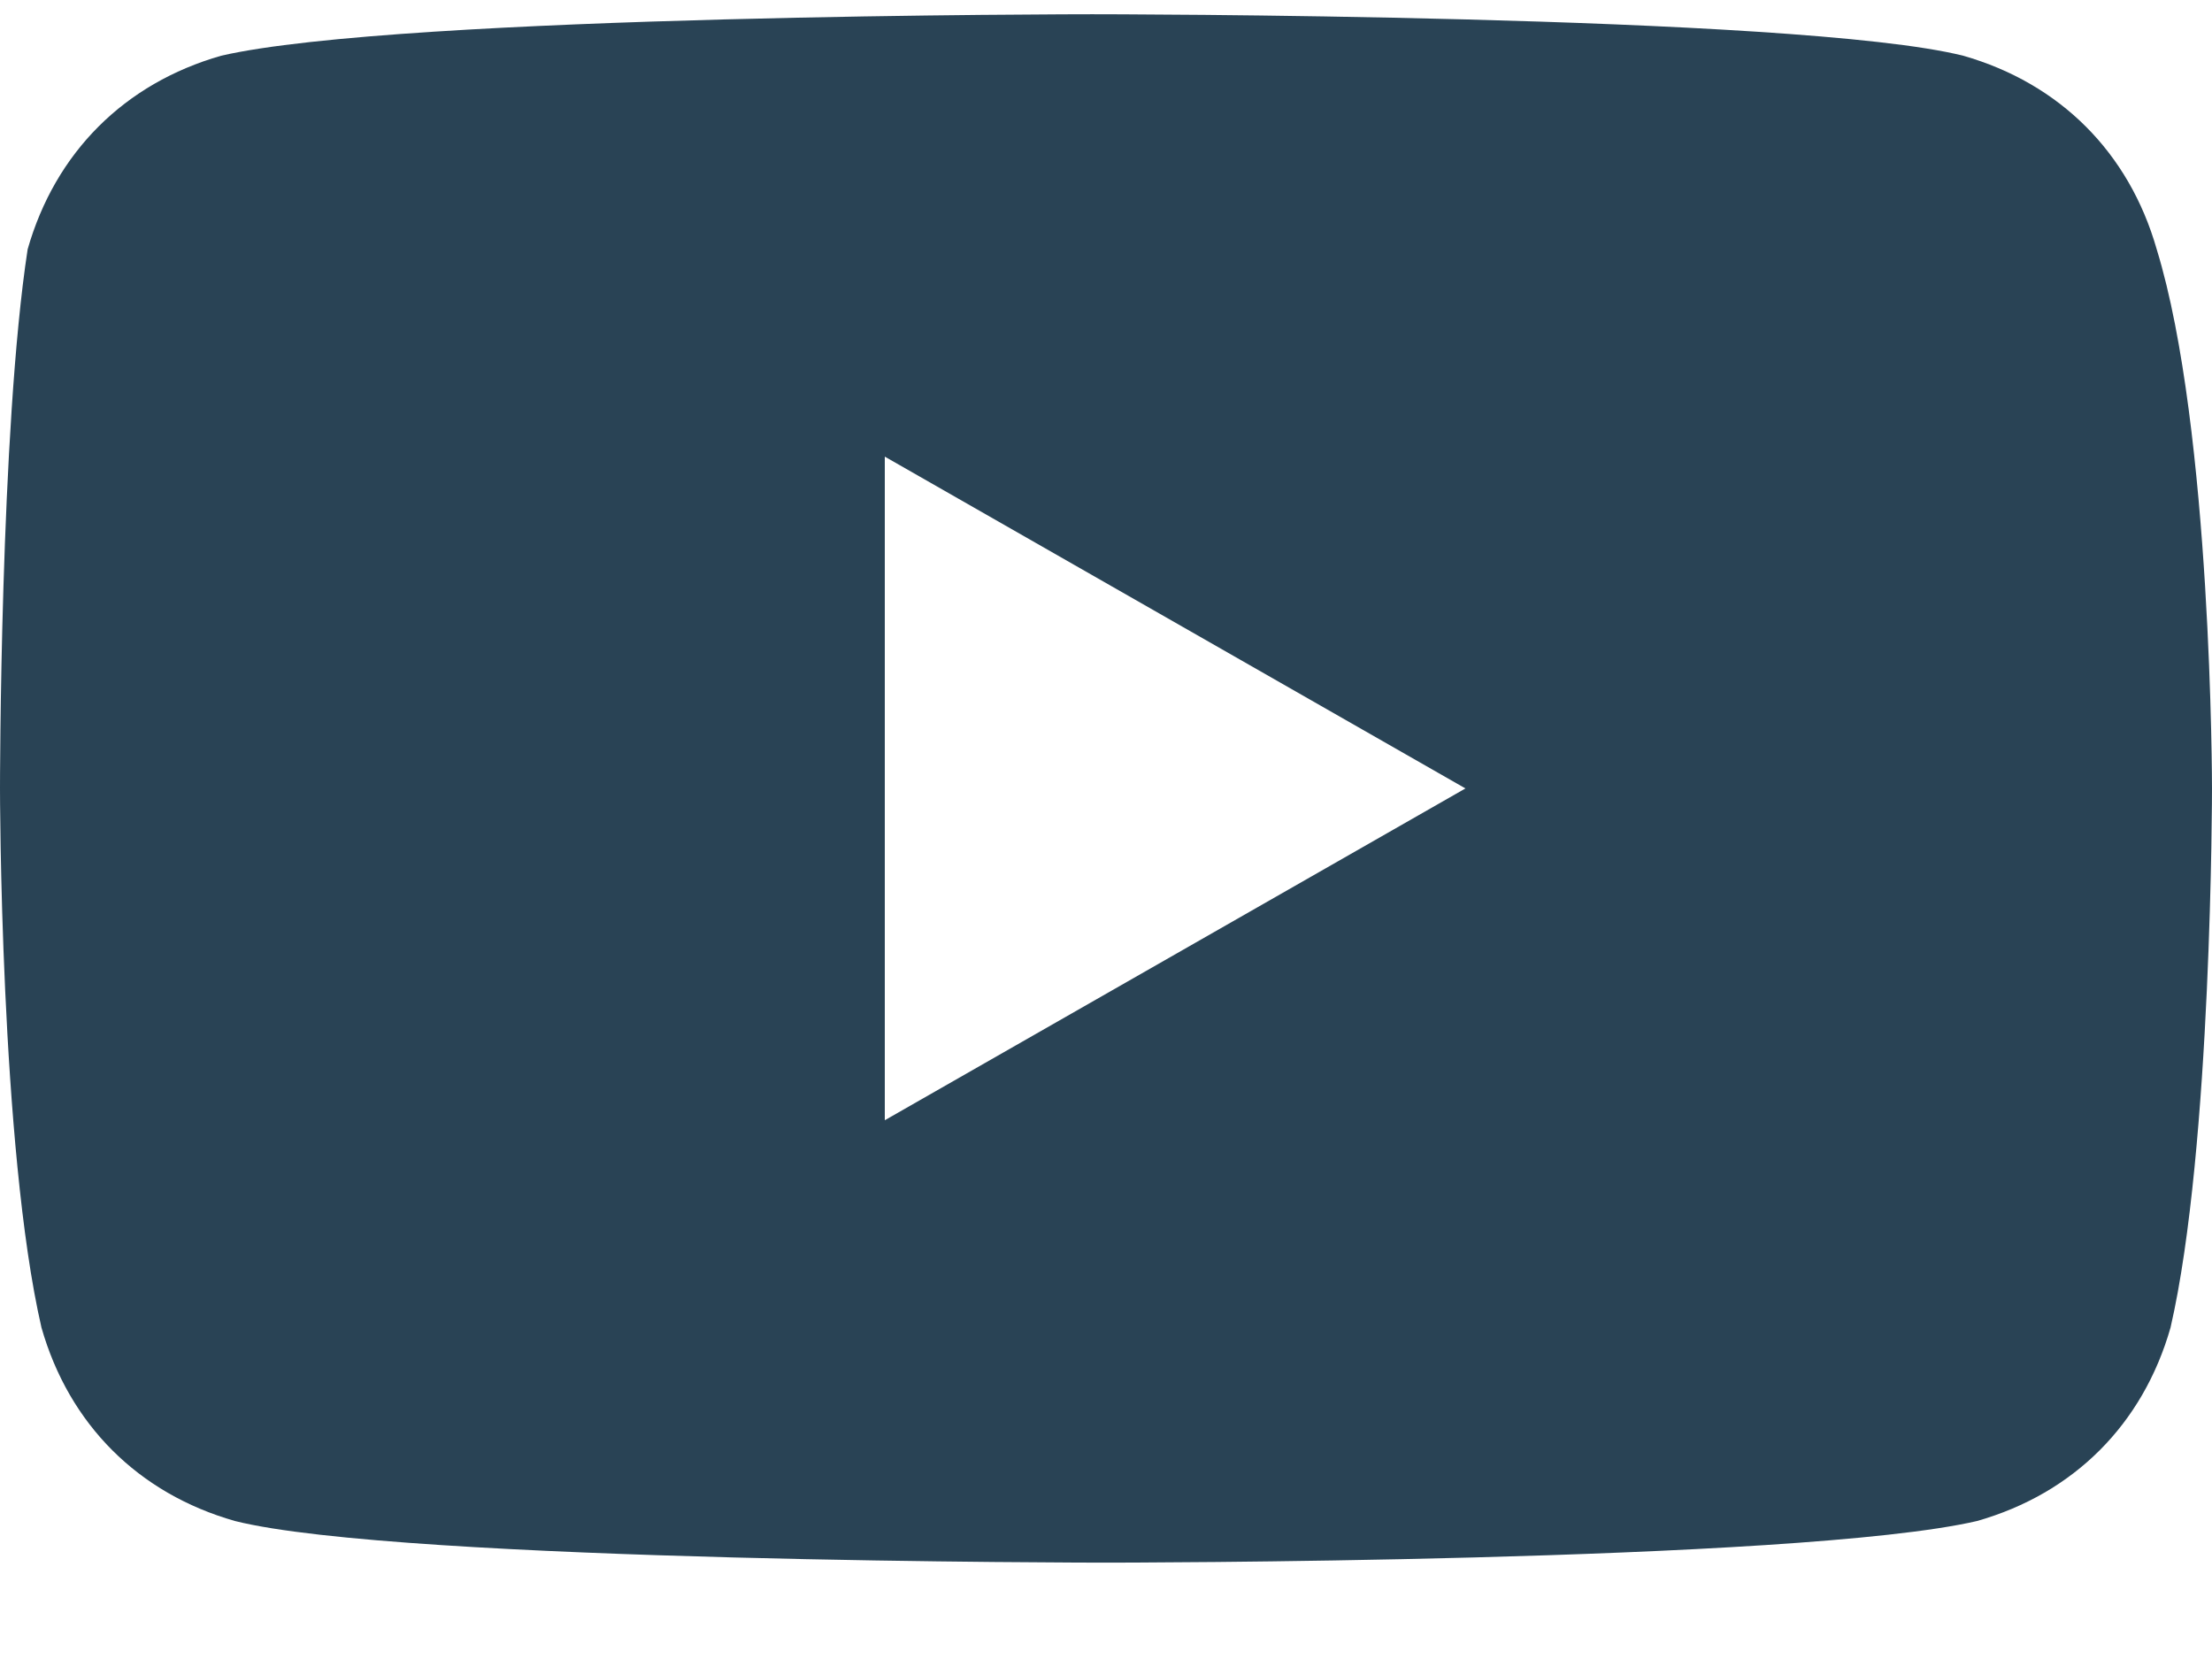 <svg width="16" height="12" viewBox="0 0 16 12" fill="none" xmlns="http://www.w3.org/2000/svg">
<path d="M15.6 1.803C15.4 1.103 14.9 0.603 14.2 0.403C13 0.103 7.9 0.103 7.9 0.103C7.9 0.103 2.9 0.103 1.6 0.403C0.9 0.603 0.4 1.103 0.2 1.803C-3.05474e-06 3.103 0 5.703 0 5.703C0 5.703 3.03984e-06 8.303 0.3 9.603C0.5 10.303 1 10.803 1.7 11.002C2.9 11.303 8 11.303 8 11.303C8 11.303 13 11.303 14.3 11.002C15 10.803 15.5 10.303 15.7 9.603C16 8.303 16 5.703 16 5.703C16 5.703 16 3.103 15.6 1.803ZM6.4 8.103V3.303L10.6 5.703L6.4 8.103Z" fill="#294355"/>
</svg>